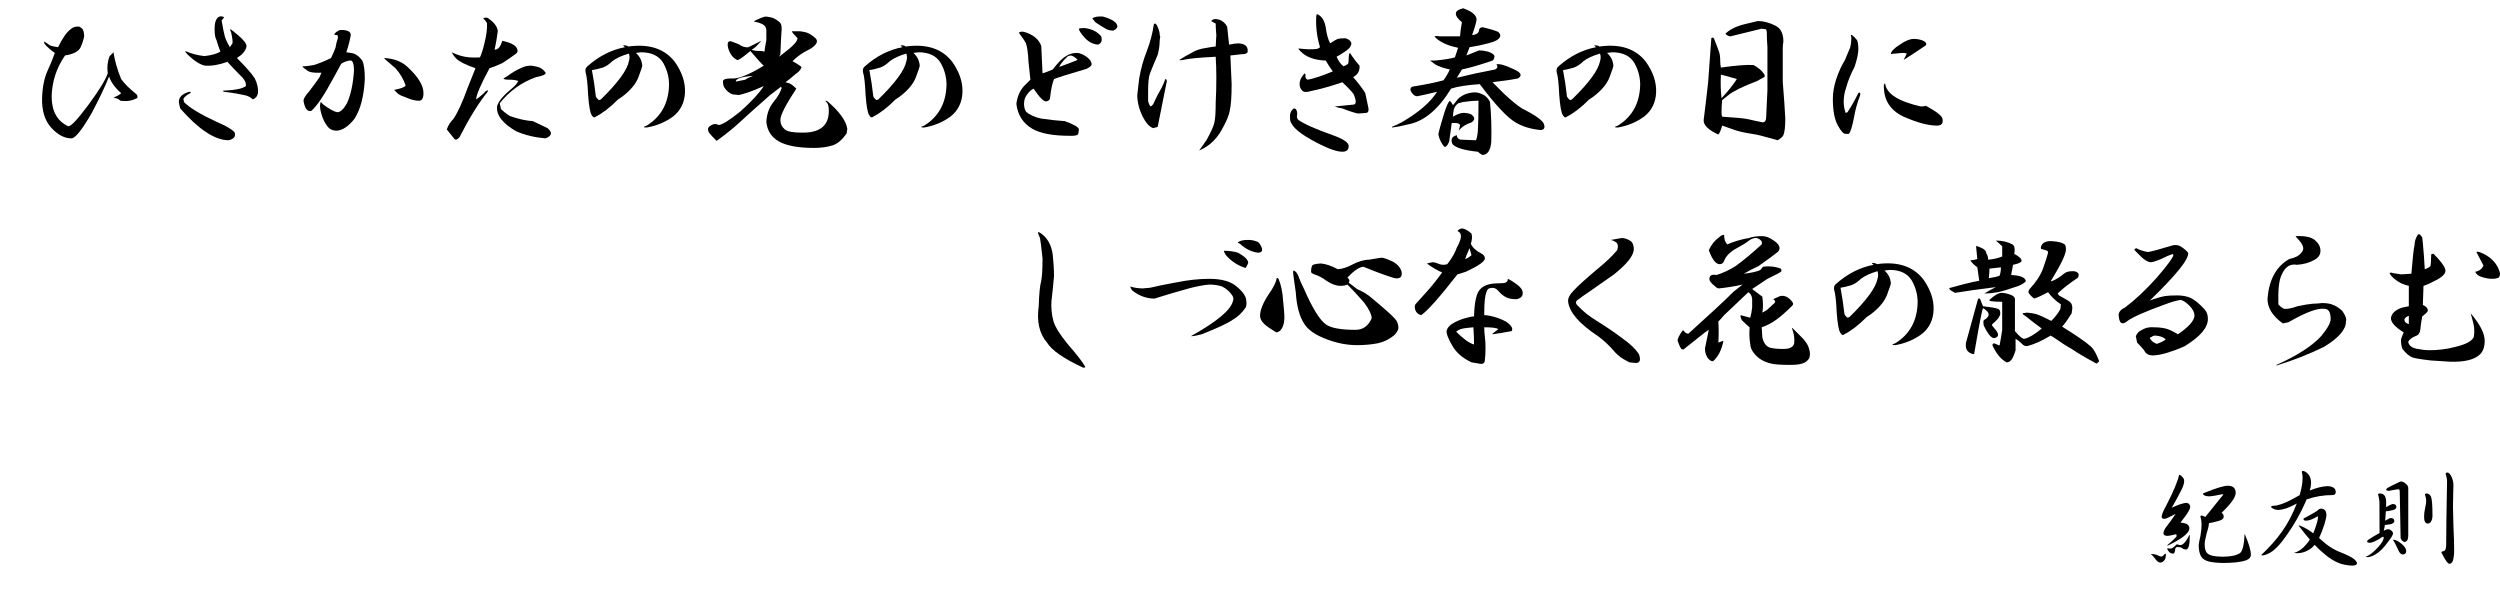 <?xml version="1.0" encoding="utf-8"?>
<!-- Generator: Adobe Illustrator 15.1.0, SVG Export Plug-In . SVG Version: 6.00 Build 0)  -->
<!DOCTYPE svg PUBLIC "-//W3C//DTD SVG 1.1//EN" "http://www.w3.org/Graphics/SVG/1.1/DTD/svg11.dtd">
<svg version="1.1" id="レイヤー_1" xmlns="http://www.w3.org/2000/svg" xmlns:xlink="http://www.w3.org/1999/xlink" x="0px"
	 y="0px" width="551.419px" height="135.516px" viewBox="0 0 551.419 135.516" enable-background="new 0 0 551.419 135.516"
	 xml:space="preserve">
<g>
	<path d="M18.563,8.016c-0.189,0.938-0.47,1.782-0.844,2.531c-0.47,0.844-1.595,1.406-3.375,1.688c-1.876,2.72-2.861,5.72-2.953,9
		c0,3.283,1.217,5.484,3.656,6.609c0.563,0.095,2.061-1.499,4.5-4.781c2.342-3.186,3.749-5.484,4.219-6.891
		c-0.189-1.406-0.048-2.672,0.422-3.797c0.281-0.281,0.563-0.563,0.844-0.844c0.281,1.876,0.844,3.845,1.688,5.906
		c0.749,1.033,1.828,2.109,3.234,3.234c0.374,0.281,0.468,0.611,0.281,0.984c-0.563,0.281-1.125,0.47-1.688,0.563
		c-0.657,0.095-1.314,0.095-1.969,0l-0.563-0.422c-0.376-0.092-0.703-0.187-0.984-0.281c0.936-0.374,1.499-0.703,1.688-0.984
		c-1.314-1.125-2.204-2.342-2.672-3.656c-0.751,1.969-2.017,4.641-3.797,8.016c-2.158,3.751-3.656,5.625-4.5,5.625
		c-1.501,0-2.953-0.749-4.359-2.25c-1.501-1.593-2.204-3.843-2.109-6.75c0.092-2.437,0.514-4.452,1.266-6.047
		c0.563-1.217,1.077-2.483,1.547-3.797c-0.844-0.563-1.595-1.217-2.25-1.969C9.749,9.517,9.703,9.33,9.703,9.141
		c0.374,0.189,0.795,0.47,1.266,0.844c0.468,0.189,1.077,0.33,1.828,0.422c0.468-0.936,0.984-1.828,1.547-2.672
		c0.655-0.844,1.266-1.406,1.828-1.688c0.468-0.187,0.936-0.233,1.406-0.141l0.563,0.422C18.422,6.704,18.563,7.267,18.563,8.016z"
		/>
	<path d="M40.444,21.797l0.141,0.703c1.125,1.22,3.608,2.72,7.453,4.5c1.78,0.751,3,1.455,3.656,2.109
		c0.187,0.376,0.187,0.751,0,1.125c-0.281,0.376-0.751,0.611-1.406,0.703c-3.001-0.092-6.517-2.437-10.547-7.031l-0.281-1.266
		c-0.094-1.125,0.655-1.92,2.25-2.391c0.374,0,0.468,0.095,0.281,0.281C41.239,20.907,40.725,21.329,40.444,21.797z M49.584,8.016
		c0.187,0.657,0.563,1.455,1.125,2.391l0.563-0.844c0.092-0.281,0-1.077-0.281-2.391l-0.281-0.703c0.187,0,0.374,0.095,0.563,0.281
		c2.061,1.595,3.094,2.72,3.094,3.375c0,0.563-0.375,1.22-1.125,1.969c-0.375,0.281-0.703,0.517-0.984,0.703
		c1.969,1.969,3.281,3.47,3.938,4.5c0.563,1.125,0.795,2.204,0.703,3.234c-0.094,0.657-0.47,1.125-1.125,1.406
		c-0.375-0.374-0.844-0.655-1.406-0.844c-1.595-0.374-3.234-0.655-4.922-0.844c-0.47-0.187-0.375-0.281,0.281-0.281
		c2.25-0.092,3.749-0.422,4.5-0.984c0.092-0.563-0.141-1.171-0.703-1.828c-1.219-1.217-2.344-2.391-3.375-3.516
		c-1.782,0.657-3.423,0.938-4.922,0.844c-1.033-0.187-2.298-0.984-3.797-2.391c-0.375-0.374-0.563-0.655-0.563-0.844
		c1.217,0.563,2.624,0.938,4.219,1.125c1.593-0.187,2.764-0.514,3.516-0.984c-0.47-1.312-0.751-2.155-0.844-2.531
		c-0.281-0.468-0.422-1.266-0.422-2.391c0-0.655,0.046-1.171,0.141-1.547c0.374-1.217,1.031-1.593,1.969-1.125
		c-0.189,0.281-0.375,0.517-0.563,0.703C49.163,6.188,49.396,7.361,49.584,8.016z"/>
	<path d="M77.372,7.734c-0.189,1.125-0.517,2.391-0.984,3.797l0.984,0.141c0.936,0.095,1.78,0.657,2.531,1.688
		c0.374,0.751,0.563,2.109,0.563,4.078c-0.189,3.751-0.938,6.658-2.25,8.719c-1.314,1.688-2.626,2.58-3.938,2.672
		c-0.844,0-1.501-0.281-1.969-0.844c-0.657-0.844-1.125-1.78-1.406-2.813c-0.376-1.217-0.422-2.109-0.141-2.672l0.563,0.563
		c0.468,0.376,1.03,0.751,1.688,1.125c0.468,0.281,0.936,0.47,1.406,0.563c0.655,0,1.358-0.655,2.109-1.969
		c0.844-1.874,1.358-4.265,1.547-7.172c0-1.688-0.33-2.437-0.984-2.25c-0.657,0.095-1.266,0.33-1.828,0.703
		c-0.563,1.033-1.125,2.063-1.688,3.094c-2.063,3.845-3.705,6.282-4.922,7.313c-0.844,0.189-1.406-0.514-1.688-2.109
		c-0.095-0.468,0.327-1.217,1.266-2.25c0.936-1.217,1.688-2.25,2.25-3.094l0.422-0.984c-1.688,0.095-2.767-0.092-3.234-0.563
		c-0.47-0.281-0.798-0.563-0.984-0.844c0.749,0,1.593-0.092,2.531-0.281c1.217-0.374,2.483-0.89,3.797-1.547
		c0.374-0.749,0.703-1.499,0.984-2.25c0.092-0.655,0.281-1.406,0.563-2.25l-0.141-0.563c-0.376,0-0.611-0.046-0.703-0.141
		c0.187-0.374,0.608-0.703,1.266-0.984h0.281C76.669,6.609,77.372,6.985,77.372,7.734z M89.888,14.766
		c2.342,2.158,3.516,4.078,3.516,5.766c0,1.125-0.33,1.688-0.984,1.688c-0.844,0-1.782-0.233-2.813-0.703
		c-0.844-0.281-1.455-0.563-1.828-0.844c-0.281-0.281-0.563-0.563-0.844-0.844c1.499-0.281,2.342-0.608,2.531-0.984
		c-0.47-1.406-1.22-2.672-2.25-3.797c-1.22-1.03-1.923-1.639-2.109-1.828c-0.189-0.187-0.33-0.327-0.422-0.422
		C86.84,12.892,88.574,13.548,89.888,14.766z"/>
	<path d="M109.8,6.891c-0.189,1.406-0.422,2.767-0.703,4.078c0.749,0,1.312-0.655,1.688-1.969c2.25,0.47,3.375,1.22,3.375,2.25
		c0,0.281-0.235,0.563-0.703,0.844c-0.47,0.376-1.36,0.984-2.672,1.828c-1.22,0.563-2.158,0.938-2.813,1.125
		c-1.969,3.656-2.953,5.955-2.953,6.891c1.03-0.749,1.733-1.358,2.109-1.828c0.468-0.281,0.608-0.233,0.422,0.141
		c-1.969,2.439-4.032,5.766-6.188,9.984c-0.47,0.563-0.844,0.703-1.125,0.422c-0.657-0.844-1.22-1.547-1.688-2.109
		c0.281-0.844,0.749-1.593,1.406-2.25c0.936-1.312,2.015-3.656,3.234-7.031c0.563-1.406,1.125-2.813,1.688-4.219
		c-2.158-0.749-3.564-1.452-4.219-2.109c-0.47-0.468-0.798-0.936-0.984-1.406c0.749,0.376,1.499,0.657,2.25,0.844
		c1.03,0.281,2.342,0.376,3.938,0.281c0.374-0.844,0.703-1.874,0.984-3.094c0.468-1.874,0.655-3.375,0.563-4.5
		c-0.281-0.468-0.563-0.795-0.844-0.984c0.187-0.187,0.514-0.233,0.984-0.141C108.956,4.876,109.705,5.86,109.8,6.891z
		 M118.659,14.766c0.655,0.189,1.217,0.611,1.688,1.266c0.092,0.376-0.611,0.703-2.109,0.984c-3.188,1.125-5.86,3.048-8.016,5.766
		c0.092,0.376,0.187,0.798,0.281,1.266c0.563,0.563,1.217,1.079,1.969,1.547c1.874,0.657,3.562,1.033,5.063,1.125
		c0.936,0.47,2.015,0.984,3.234,1.547c1.125,0.938,0.984,1.688-0.422,2.25c-2.345-0.187-4.5-0.703-6.469-1.547
		c-3.094-1.78-4.5-3.656-4.219-5.625c0.374-1.125,1.499-2.437,3.375-3.938c0.655-0.563,1.077-1.077,1.266-1.547
		c-0.47-0.187-1.125-0.281-1.969-0.281s-1.266-0.092-1.266-0.281l0.703-0.422c1.312-0.936,2.342-1.547,3.094-1.828
		c0.655-0.374,1.406-0.563,2.25-0.563C117.394,14.484,117.908,14.579,118.659,14.766z"/>
	<path d="M148.837,13.641c1.593,2.25,2.342,4.5,2.25,6.75c-0.094,2.25-0.984,4.032-2.672,5.344c-1.688,1.22-3.61,2.017-5.766,2.391
		c-0.844,0-0.844-0.141,0-0.422c3.186-1.969,4.828-4.968,4.922-9c0-1.688-0.422-3.28-1.266-4.781
		c-0.938-1.593-2.58-2.391-4.922-2.391l-1.125,0.141c0.844,0.751,1.312,1.688,1.406,2.813c0,0.189-0.281,1.033-0.844,2.531
		c-0.563,1.501-1.782,2.953-3.656,4.359l-0.844,0.563c-1.782,1.782-3.423,3.048-4.922,3.797c-0.281,0.281-0.563,0.189-0.844-0.281
		c-0.375-0.468-0.657-2.015-0.844-4.641c-0.094-2.342-0.281-3.983-0.563-4.922c-0.094-0.563,0.046-0.984,0.422-1.266
		c2.531-2.25,5.295-3.656,8.297-4.219c-0.189-0.092-0.33-0.233-0.422-0.422c0.563,0,0.936,0.095,1.125,0.281
		C143.164,9.611,146.587,10.736,148.837,13.641z M135.056,13.5c-0.657,0.657-1.36,1.125-2.109,1.406
		c-0.938,0.281-1.736,0.47-2.391,0.563c0.374,1.969,0.655,3.845,0.844,5.625c0,0.281,0.233,0.611,0.703,0.984l0.422-0.141
		c3.749-3.656,5.812-6.469,6.188-8.438c0.187-0.563,0.187-1.125,0-1.688C137.117,12.283,135.9,12.845,135.056,13.5z"/>
	<path d="M169.875,3.797c0.655,0.095,1.358,0.47,2.109,1.125c0.281,0.281,0.422,0.703,0.422,1.266v0.281
		c-0.095,1.125-0.188,2.953-0.281,5.484l-0.281,0.563l1.266-0.984c1.593-1.217,2.483-2.109,2.672-2.672l0.141-0.422
		c-0.844-0.844-1.266-1.358-1.266-1.547h1.406c0.563,0,1.171,0.095,1.828,0.281c0.563,0.189,1.171,0.563,1.828,1.125
		c0.844,0.657,0.563,1.455-0.844,2.391l-1.547,0.844c-0.938,0.563-1.782,1.22-2.531,1.969c0.563,0.281,1.171,0.657,1.828,1.125
		c0.187,0.189,0.187,0.376,0,0.563c-0.281,0.47-0.657,0.844-1.125,1.125c-0.751,0.657-1.501,1.266-2.25,1.828l0.563,0.141
		c0.468,0.095,1.077,0.517,1.828,1.266c-2.345,3.564-3.516,5.86-3.516,6.891c0,0.844,0.327,1.547,0.984,2.109
		c0.563,0.47,1.78,0.703,3.656,0.703c4.03,0.095,6.047-1.499,6.047-4.781c0-0.936-0.141-1.547-0.422-1.828
		c-0.47-0.468-0.422-0.563,0.141-0.281c2.624,2.25,4.078,4.267,4.359,6.047l-0.141,0.984c-0.938,1.406-1.969,2.296-3.094,2.672
		c-1.22,0.374-2.579,0.563-4.078,0.563c-3.47,0-6.047-0.47-7.734-1.406s-2.626-2.391-2.813-4.359c0.093-1.78,0.655-3.28,1.688-4.5
		c0.844-1.03,1.406-2.015,1.688-2.953l-0.141-0.281l-2.391,1.828c-3.094,2.72-5.344,4.735-6.75,6.047
		c-1.314,1.22-3.001,2.58-5.063,4.078c-0.751-0.749-1.314-1.358-1.688-1.828c-0.281-0.563-0.281-0.984,0-1.266
		c0.749-0.655,1.452-0.795,2.109-0.422c0.749,0,2.342-0.984,4.781-2.953c2.437-2.155,4.171-4.03,5.203-5.625
		c-1.501,0.657-2.531,1.079-3.094,1.266c-1.406,0.47-2.204,0.703-2.391,0.703l-1.406-0.141c-0.751-0.281-1.36-0.795-1.828-1.547
		c-0.189-0.281-0.281-0.749-0.281-1.406c0.092-0.374,0.703-0.563,1.828-0.563c1.406,0.189,3.797-0.749,7.172-2.813
		c-0.376-0.281-1.36-1.358-2.953-3.234l-1.406,1.125c-0.844,0.657-1.36,0.938-1.547,0.844c-0.938-0.468-1.595-1.358-1.969-2.672
		c-0.281-1.312,0.092-1.733,1.125-1.266c0.844,0.281,1.452,0.563,1.828,0.844c0.655,0.281,1.171,0.376,1.547,0.281L167.906,9
		c-0.844,1.033-1.547,1.688-2.109,1.969c0.374,0.189,1.03,0.281,1.969,0.281c0.281,0,0.563,0.048,0.844,0.141
		c0.093-0.749,0.233-1.593,0.422-2.531V6.75c0-0.655-0.281-1.125-0.844-1.406s-1.173-0.468-1.828-0.563V4.641
		c1.312-0.655,2.155-0.984,2.531-0.984C169.077,3.656,169.405,3.705,169.875,3.797z M162.281,18
		c0.936-0.187,1.639-0.327,2.109-0.422c0.374-0.281,0.936-0.563,1.688-0.844C163.547,16.923,162.281,17.345,162.281,18z"/>
	<path d="M210.037,13.641c1.593,2.25,2.343,4.5,2.25,6.75c-0.095,2.25-0.984,4.032-2.672,5.344c-1.688,1.22-3.61,2.017-5.766,2.391
		c-0.844,0-0.844-0.141,0-0.422c3.187-1.969,4.827-4.968,4.922-9c0-1.688-0.422-3.28-1.266-4.781
		c-0.938-1.593-2.579-2.391-4.922-2.391l-1.125,0.141c0.844,0.751,1.312,1.688,1.406,2.813c0,0.189-0.281,1.033-0.844,2.531
		c-0.563,1.501-1.782,2.953-3.656,4.359l-0.844,0.563c-1.782,1.782-3.423,3.048-4.922,3.797c-0.281,0.281-0.563,0.189-0.844-0.281
		c-0.376-0.468-0.657-2.015-0.844-4.641c-0.095-2.342-0.281-3.983-0.563-4.922c-0.095-0.563,0.046-0.984,0.422-1.266
		c2.531-2.25,5.296-3.656,8.297-4.219c-0.188-0.092-0.329-0.233-0.422-0.422c0.563,0,0.937,0.095,1.125,0.281
		C204.364,9.611,207.787,10.736,210.037,13.641z M196.256,13.5c-0.657,0.657-1.36,1.125-2.109,1.406
		c-0.938,0.281-1.735,0.47-2.391,0.563c0.374,1.969,0.655,3.845,0.844,5.625c0,0.281,0.233,0.611,0.703,0.984l0.422-0.141
		c3.749-3.656,5.812-6.469,6.188-8.438c0.187-0.563,0.187-1.125,0-1.688C198.317,12.283,197.1,12.845,196.256,13.5z"/>
	<path d="M229.669,10.125c0.092,2.063,0.187,4.078,0.281,6.047c0.654-0.187,1.406-0.468,2.25-0.844
		c1.217-1.593,2.201-2.577,2.953-2.953c0.654-0.468,1.452-0.703,2.391-0.703c0.563,0,1.266,0.281,2.109,0.844
		c0.749,0.563,1.125,1.125,1.125,1.688c0,0.281-0.376,0.611-1.125,0.984c-3.846,1.125-6.236,1.876-7.172,2.25
		c-0.376,0.938-0.657,2.25-0.844,3.938c0,0.563-0.281,0.892-0.844,0.984c-0.563,0.095-1.501-0.844-2.813-2.813
		c-0.563,0.281-1.033,0.703-1.406,1.266c-0.471,0.563-0.703,1.266-0.703,2.109c0,0.657,0.141,1.22,0.422,1.688
		c0.844,0.751,1.969,1.266,3.375,1.547c1.969,0.281,3.702,0.47,5.203,0.563c2.061,0.751,3.094,1.36,3.094,1.828
		c0,0.189-0.049,0.517-0.141,0.984c-0.095,0.281-0.563,0.422-1.406,0.422h-0.422c-3.751,0-6.518-0.514-8.297-1.547
		c-2.063-1.217-3.234-3.045-3.516-5.484c0.187-1.593,0.749-2.905,1.688-3.938c0.563-0.563,1.03-1.03,1.406-1.406l-0.422-3.938
		c-0.095-1.969-0.281-3.327-0.563-4.078c-0.281-0.563-0.752-1.266-1.406-2.109l-0.141-0.281c0.281-0.187,0.654-0.233,1.125-0.141
		C227.841,7.594,229.106,8.626,229.669,10.125z M235.575,12.375c-0.938,0.844-1.596,1.642-1.969,2.391
		c1.593-0.563,2.953-1.077,4.078-1.547c-0.471-0.563-0.984-0.89-1.547-0.984L235.575,12.375z M242.888,8.016
		c0.281,0.938,0.046,1.547-0.703,1.828c-1.125-0.092-2.109-0.608-2.953-1.547c-0.844-0.936-1.266-1.593-1.266-1.969
		c0.187-0.092,0.608-0.141,1.266-0.141C240.824,6.376,242.044,6.985,242.888,8.016z M245.981,4.922
		c0.749,0.751,0.608,1.36-0.422,1.828c-0.657,0-1.22-0.141-1.688-0.422c-0.657-0.374-1.406-0.844-2.25-1.406
		c-0.281-0.374-0.517-0.655-0.703-0.844c0.468-0.374,1.266-0.514,2.391-0.422C244.621,4.032,245.511,4.454,245.981,4.922z"/>
	<path d="M255.769,7.313c0,0.281,0.046,0.563,0.141,0.844c-0.095,0.376-0.141,0.798-0.141,1.266c0,0.657-0.141,1.547-0.422,2.672
		c-0.844,1.969-1.406,3.329-1.688,4.078c-0.281,0.751-0.422,2.017-0.422,3.797v2.25c0.092,0.563,0.281,0.984,0.563,1.266
		c0.373-0.187,0.654-0.563,0.844-1.125c0.373-0.844,0.89-1.828,1.547-2.953c0.373-0.749,0.654-1.406,0.844-1.969
		c0.281,0,0.373,0.235,0.281,0.703l-0.281,1.406c-0.563,2.813-1.125,5.625-1.688,8.438l-0.984,0.281
		c-0.844-0.281-1.642-1.171-2.391-2.672c-0.752-1.593-1.125-3.14-1.125-4.641l0.422-3.656c0.373-2.155,0.936-4.17,1.688-6.047
		c0.749-1.969,1.266-3.938,1.547-5.906c0.187-0.281,0.422-0.187,0.703,0.281C255.487,6.188,255.674,6.75,255.769,7.313z
		 M270.675,5.906c0.187,1.782,0.327,3.094,0.422,3.938c0.844-0.187,1.547-0.281,2.109-0.281c1.498,0.095,2.155,0.751,1.969,1.969
		c-0.189,0.281-0.611,0.422-1.266,0.422c-0.938,0.095-1.782,0.189-2.531,0.281c0.092,1.969,0.187,4.078,0.281,6.328
		c0,2.72-0.141,4.689-0.422,5.906c-0.189,0.938-0.611,2.017-1.266,3.234c-1.314,2.72-3.143,4.546-5.484,5.484
		c0.563-0.751,1.125-1.547,1.688-2.391c0.936-1.688,1.498-2.953,1.688-3.797c0.187-0.844,0.281-2.296,0.281-4.359
		c0.092-1.593,0.141-3.467,0.141-5.625c0-1.499-0.049-2.999-0.141-4.5c-3.751,0.189-6.142,0.422-7.172,0.703
		c-0.563,0.095-0.844,0.095-0.844,0c0.844-0.563,1.733-1.077,2.672-1.547c0.844-0.563,1.969-0.936,3.375-1.125
		c0.936-0.187,1.593-0.281,1.969-0.281l0.141-2.531c-0.095-1.03-0.141-1.874-0.141-2.531c-0.376-0.187-0.703-0.374-0.984-0.563
		c0.373-0.468,0.984-0.563,1.828-0.281C269.736,4.641,270.299,5.157,270.675,5.906z"/>
	<path d="M286.088,25.453c-0.095,0.376,0,0.703,0.281,0.984c1.312,0.938,3.843,2.063,7.594,3.375
		c2.343,0.844,3.516,1.639,3.516,2.391c0,0.844-0.47,1.266-1.406,1.266c-1.406,0-3.704-0.892-6.891-2.672
		c-3.188-1.78-4.735-3.375-4.641-4.781c-0.095-0.936,0.187-1.639,0.844-2.109c0.093,0,0.233,0.048,0.422,0.141
		C286.088,24.423,286.181,24.891,286.088,25.453z M292.416,6.047c0.187,1.501,0.515,2.672,0.984,3.516
		c0.655-0.468,1.218-0.795,1.688-0.984c0.374-0.092,0.937-0.141,1.688-0.141c0.655,0.189,1.077,0.517,1.266,0.984
		c0.093,0.189,0,0.517-0.281,0.984c-0.281,0.376-0.798,0.798-1.547,1.266c-0.563,0.376-1.032,0.657-1.406,0.844
		c0.468,1.033,0.984,1.736,1.547,2.109c0.468-0.187,0.796-0.374,0.984-0.563c0.093-0.187,0.141-0.563,0.141-1.125
		c0-0.749,0.093-1.171,0.281-1.266c0.655,1.033,1.358,1.969,2.109,2.813c0.093,1.125-0.376,1.969-1.406,2.531
		c1.218,1.406,2.109,2.58,2.672,3.516c0.281,1.314,0.468,2.204,0.563,2.672c0.281,1.033,0.187,1.595-0.281,1.688
		c-0.938,0.095-1.595,0.141-1.969,0.141c-1.125-0.281-2.25-0.655-3.375-1.125c-0.657-0.092-1.22-0.233-1.688-0.422
		c1.688-0.187,3.094-0.327,4.219-0.422c0.563-0.092,0.563-0.844,0-2.25c-0.47-0.655-1.313-1.547-2.531-2.672
		c-2.438,0.844-4.781,1.501-7.031,1.969c-0.844,0.281-1.454,0.235-1.828-0.141c-0.376-0.374-0.563-0.844-0.563-1.406
		c0-0.844,0.374-1.639,1.125-2.391c0.187,0.189,0.233,0.376,0.141,0.563c0,0.47,0.187,0.751,0.563,0.844
		c1.406-0.281,3.234-0.89,5.484-1.828c-0.657-0.936-1.173-1.733-1.547-2.391c-2.531-0.092-4.407-0.795-5.625-2.109
		c-0.188-0.187-0.329-0.374-0.422-0.563c1.688,0.189,2.905,0.235,3.656,0.141c0.468,0,0.844-0.141,1.125-0.422
		c-0.657-2.155-0.938-4.359-0.844-6.609c0-0.187,0.046-0.422,0.141-0.703C291.478,3.47,292.135,4.454,292.416,6.047z"/>
	<path d="M322.734,1.828c1.874,0.657,2.858,1.455,2.953,2.391c0,0.47-0.329,1.642-0.984,3.516c1.03-0.092,1.547-0.514,1.547-1.266
		c0.187-0.374,0.515-0.514,0.984-0.422c1.218,0.281,2.296,0.611,3.234,0.984c0.374,0.376,0.515,0.703,0.422,0.984
		c-0.188,0.657-1.079,1.173-2.672,1.547c-1.406,0.376-2.767,0.657-4.078,0.844l-0.703,1.828c0.937-0.374,1.874-0.749,2.813-1.125
		c0.563,0,1.218,0.095,1.969,0.281c0.844,0.281,1.312,0.611,1.406,0.984c0,0.47-0.141,0.798-0.422,0.984
		c-2.72,0.938-4.97,1.595-6.75,1.969l-1.125,1.828c2.624-0.655,5.437-1.266,8.438-1.828c0.563-0.281,0.655-0.655,0.281-1.125
		c0.655-0.187,1.874,0.141,3.656,0.984c0.844,0.376,1.358,0.703,1.547,0.984c0.281,0.376,0.141,0.751-0.422,1.125
		c-1.406,0.281-2.953,0.517-4.641,0.703l-0.984,0.141l2.531,2.531c1.499,1.406,2.813,2.485,3.938,3.234
		c3.187,1.595,4.827,2.813,4.922,3.656c0.187,0.657-0.048,1.033-0.703,1.125c-2.157-0.187-4.032-0.749-5.625-1.688
		c-1.876-1.125-4.5-3.938-7.875-8.438c-2.813,0.189-4.922,0.517-6.328,0.984c-2.813,4.595-5.954,7.22-9.422,7.875
		c-1.501,0.376-2.672,0.611-3.516,0.703l-0.141-0.141c0.749-0.281,1.547-0.655,2.391-1.125c3.656-2.155,6.188-4.359,7.594-6.609
		c-1.969,0.47-3.423,0.798-4.359,0.984c-0.47,0-0.892-0.281-1.266-0.844c-0.376-0.563-0.329-0.984,0.141-1.266
		c2.905-0.468,5.203-0.936,6.891-1.406c0.563-0.749,1.03-1.547,1.406-2.391c-1.313-0.281-2.391-0.655-3.234-1.125l-1.125-0.844
		c0.281,0,0.655,0,1.125,0c1.969-0.187,3.421-0.422,4.359-0.703c0.281-0.844,0.515-1.547,0.703-2.109
		c-1.876-0.374-3.375-0.984-4.5-1.828c-0.281-0.187-0.517-0.422-0.703-0.703c0.281-0.092,0.655-0.092,1.125,0h4.5
		c0.093-1.125,0.233-2.155,0.422-3.094C320.577,3.329,320.671,2.298,322.734,1.828z M327.516,21.094
		c0.563,0.47,0.937,0.938,1.125,1.406c0.281,2.72,0.374,5.673,0.281,8.859c-0.188,1.874-0.844,2.813-1.969,2.813
		c-0.376-0.189-0.703-0.422-0.984-0.703c-2.813-0.281-4.641-0.798-5.484-1.547c-0.281-0.376-0.376-0.798-0.281-1.266
		c0.093-0.374,0.468-0.655,1.125-0.844c0,0.47,0.233,0.798,0.703,0.984l3.516,0.141c0.187-0.374,0.327-1.077,0.422-2.109
		c0.093-1.499,0.141-3.702,0.141-6.609c-1.032,0-2.157,0.095-3.375,0.281l-1.125,0.281c-0.563,0.47-0.892,0.984-0.984,1.547
		c-0.095,0.47-0.141,0.938-0.141,1.406c0.937-0.563,1.733-0.844,2.391-0.844c0.468,0,0.984,0.095,1.547,0.281
		c0.937,0.657,0.984,1.266,0.141,1.828c-1.22,0.376-2.157,0.984-2.813,1.828l0.281-1.125c0-0.468-0.61-0.655-1.828-0.563
		c-0.188,1.22-0.376,2.58-0.563,4.078c-0.376,0.936-0.751,1.312-1.125,1.125c-0.657-0.844-1.079-1.733-1.266-2.672
		c0.093-0.655,0.515-2.202,1.266-4.641c0.468-1.499,0.89-2.437,1.266-2.813c0.281,0.281,0.515,0.611,0.703,0.984
		c0.281-0.374,0.655-0.844,1.125-1.406c0.937-0.844,2.062-1.312,3.375-1.406C325.733,20.298,326.577,20.531,327.516,21.094z"/>
	<path d="M363.037,13.641c1.593,2.25,2.343,4.5,2.25,6.75c-0.095,2.25-0.984,4.032-2.672,5.344c-1.688,1.22-3.61,2.017-5.766,2.391
		c-0.844,0-0.844-0.141,0-0.422c3.187-1.969,4.827-4.968,4.922-9c0-1.688-0.422-3.28-1.266-4.781
		c-0.938-1.593-2.579-2.391-4.922-2.391l-1.125,0.141c0.844,0.751,1.312,1.688,1.406,2.813c0,0.189-0.281,1.033-0.844,2.531
		c-0.563,1.501-1.782,2.953-3.656,4.359l-0.844,0.563c-1.782,1.782-3.423,3.048-4.922,3.797c-0.281,0.281-0.563,0.189-0.844-0.281
		c-0.376-0.468-0.657-2.015-0.844-4.641c-0.095-2.342-0.281-3.983-0.563-4.922c-0.095-0.563,0.046-0.984,0.422-1.266
		c2.531-2.25,5.296-3.656,8.297-4.219c-0.188-0.092-0.329-0.233-0.422-0.422c0.563,0,0.937,0.095,1.125,0.281
		C357.364,9.611,360.787,10.736,363.037,13.641z M349.256,13.5c-0.657,0.657-1.36,1.125-2.109,1.406
		c-0.938,0.281-1.735,0.47-2.391,0.563c0.374,1.969,0.655,3.845,0.844,5.625c0,0.281,0.233,0.611,0.703,0.984l0.422-0.141
		c3.749-3.656,5.812-6.469,6.188-8.438c0.187-0.563,0.187-1.125,0-1.688C351.317,12.283,350.1,12.845,349.256,13.5z"/>
	<path d="M391.528,5.625c1.217,0.563,1.828,1.736,1.828,3.516c-0.095,0.563-0.141,1.079-0.141,1.547V18
		c0.281,3.47,0.468,6.188,0.563,8.156c0,1.782-0.141,3.001-0.422,3.656c-0.189,0.376-0.611,0.751-1.266,1.125l-0.984-0.281
		c-2.25-0.655-3.797-1.03-4.641-1.125c-1.782-0.281-3.048-0.563-3.797-0.844c-0.563-0.187-1.501-0.514-2.813-0.984
		c-0.281,1.033-0.563,1.688-0.844,1.969c-2.25-1.03-3.329-2.109-3.234-3.234c0.373-2.905,0.703-5.671,0.984-8.297
		c0.281-3.938,0.514-7.172,0.703-9.703c0.187-0.187,0.373-0.187,0.563,0c0.563,1.406,0.936,2.391,1.125,2.953
		c0.187,0.47,0.281,1.22,0.281,2.25c0,0.376,0.046,0.798,0.141,1.266c3.28-0.468,5.671-0.655,7.172-0.563
		c0.936,0.47,1.688,1.079,2.25,1.828c0.281,0.376,0.327,0.657,0.141,0.844c-0.563,0.281-1.079,0.563-1.547,0.844
		c-3.188,1.22-5.298,2.25-6.328,3.094c-0.471,0.376-0.938,0.751-1.406,1.125c-0.095,0.938-0.141,1.828-0.141,2.672
		c0,0.47,0.046,0.798,0.141,0.984c2.999,0.189,4.922,0.376,5.766,0.563c0.749,0.189,1.828,0.422,3.234,0.703
		c0.468-0.092,0.703-0.468,0.703-1.125c0.092-1.969,0.187-3.983,0.281-6.047v-9.422c-0.095-1.125-0.141-2.25-0.141-3.375
		l-0.141-0.563l-0.984-0.141c-2.721,0.657-5.017,1.22-6.891,1.688c-0.376,0-0.752-0.187-1.125-0.563
		c0.936-0.936,2.342-1.639,4.219-2.109c0.844-0.187,1.828-0.422,2.953-0.703C388.948,4.641,390.214,4.97,391.528,5.625z
		 M379.716,21.656c1.406-1.499,2.531-2.905,3.375-4.219c-1.22-0.374-2.391-0.703-3.516-0.984
		C379.48,18.235,379.526,19.969,379.716,21.656z"/>
	<path d="M409.612,8.859c0.187,0.47,0.281,1.125,0.281,1.969c0,0.938-0.281,2.25-0.844,3.938c-0.844,1.595-1.455,3.094-1.828,4.5
		c-0.376,1.033-0.563,2.109-0.563,3.234c0,0.751,0.141,1.547,0.422,2.391c0.092,0,0.232-0.046,0.422-0.141
		c0.749-1.125,1.547-2.531,2.391-4.219c0.281-0.187,0.422-0.141,0.422,0.141v0.281c-0.657,1.688-1.125,3.375-1.406,5.063
		c-0.376,1.969-0.752,3.142-1.125,3.516h-0.703c-0.471,0-1.033-0.608-1.688-1.828c-0.752-1.312-1.125-3.28-1.125-5.906
		c0-1.312,0.232-2.718,0.703-4.219c0.563-1.688,1.217-3.14,1.969-4.359c0.563-1.312,0.936-2.202,1.125-2.672
		c0.187-0.655,0.281-1.452,0.281-2.391c-0.189-0.374-0.141-0.514,0.141-0.422C408.86,8.016,409.236,8.392,409.612,8.859z
		 M423.675,23.484c0.373,0,0.749-0.046,1.125-0.141c2.437,1.314,3.656,2.298,3.656,2.953c0.187,0.938-0.235,1.406-1.266,1.406
		c-1.877,0-4.313-0.655-7.313-1.969c-3.002-1.406-4.454-3.749-4.359-7.031c0.092-0.187,0.187-0.281,0.281-0.281
		C416.081,20.672,418.704,22.359,423.675,23.484z M424.237,9c0.563,0.281,0.749,0.611,0.563,0.984
		c-2.063,1.406-3.705,2.485-4.922,3.234l0.703-1.406l-0.563-0.141c-0.563,0-1.174,0.048-1.828,0.141
		c-0.471,0-0.844,0.048-1.125,0.141c0-0.563,0.654-1.266,1.969-2.109c1.217-0.844,2.25-1.266,3.094-1.266
		C422.877,8.578,423.58,8.719,424.237,9z"/>
	<path d="M232.2,56.156c0.187,1.782,0.281,3.375,0.281,4.781c-0.189,2.063-0.376,3.892-0.563,5.484
		c-0.095,1.501,0.046,2.953,0.422,4.359c0.373,1.314,1.452,3.048,3.234,5.203c1.969,2.25,3.234,3.889,3.797,4.922
		c0,0.187-0.189,0.233-0.563,0.141c-4.219-1.969-6.845-3.797-7.875-5.484c-1.688-1.969-2.299-4.641-1.828-8.016
		c0.092-2.813,0.281-4.687,0.563-5.625c0.187-1.03,0.281-2.672,0.281-4.922c-0.281-2.624-0.471-4.124-0.563-4.5
		c-0.281-0.563-0.422-0.984-0.422-1.266c0.092-0.092,0.327,0,0.703,0.281C231.075,52.548,231.919,54.095,232.2,56.156z"/>
	<path d="M272.925,63.328c1.312,1.125,1.969,2.158,1.969,3.094c0.092,0.47,0.046,0.938-0.141,1.406
		c-0.752,1.125-1.688,2.017-2.813,2.672c-1.033,0.751-3.329,1.828-6.891,3.234c-1.033,0.281-1.828,0.422-2.391,0.422
		c5.717-3.186,8.811-5.766,9.281-7.734c0.187-0.374,0.141-0.795-0.141-1.266c-0.563-0.844-1.314-1.499-2.25-1.969
		c-0.844-0.281-1.782-0.422-2.813-0.422c-1.22,0.095-2.721,0.376-4.5,0.844c-2.721,0.751-5.252,1.501-7.594,2.25
		c-1.688,0-3.283-0.563-4.781-1.688c-0.281-0.281-0.471-0.608-0.563-0.984c0.844,0.281,1.779,0.422,2.813,0.422l1.547-0.141
		c1.593-0.374,3.421-0.749,5.484-1.125c2.718-0.563,5.249-0.844,7.594-0.844C269.55,61.5,271.61,62.111,272.925,63.328z
		 M273.065,55.734c1.498,0.844,2.25,1.595,2.25,2.25c-0.095,0.281-0.281,0.657-0.563,1.125c-1.596-0.468-3.002-1.358-4.219-2.672
		c-0.376-0.468-0.563-0.844-0.563-1.125C271.097,55.313,272.127,55.453,273.065,55.734z M277.003,53.203
		c0.373,0.095,0.654,0.281,0.844,0.563c0.844,1.314,0.703,1.969-0.422,1.969c-1.406-0.187-2.721-0.844-3.938-1.969
		c-0.563-0.187-0.563-0.374,0-0.563c0.373-0.187,0.984-0.281,1.828-0.281C275.97,52.922,276.532,53.017,277.003,53.203z"/>
	<path d="M282.994,66.141c0.187,1.876,0.281,2.953,0.281,3.234c0.093,1.314-0.095,2.345-0.563,3.094
		c-0.281,0.47-0.657,0.751-1.125,0.844c-0.095,0-0.703-0.374-1.828-1.125c-1.22-0.844-1.828-1.688-1.828-2.531
		c0-1.217,0.608-2.764,1.828-4.641c1.125-1.593,1.733-2.813,1.828-3.656c0.093-0.092,0.233-0.046,0.422,0.141
		C282.572,62.906,282.899,64.453,282.994,66.141z M306.9,57.563c1.218,0.563,1.969,1.36,2.25,2.391
		c0.187,1.125-0.329,1.595-1.547,1.406c-1.876-0.563-4.173-1.406-6.891-2.531c-0.938,0.095-2.109,0.892-3.516,2.391
		c0.468,0.376,0.563,0.751,0.281,1.125c0.655,0.47,1.266,0.938,1.828,1.406c1.312,0.563,2.391,1.22,3.234,1.969
		c2.813,2.345,4.5,3.845,5.063,4.5c0.563,0.563,0.844,1.266,0.844,2.109c0,0.376-0.281,0.892-0.844,1.547
		c-1.125,0.938-2.345,1.547-3.656,1.828c-1.406,0.281-2.953,0.422-4.641,0.422c-2.157,0-4.359-0.422-6.609-1.266
		c-2.531-0.936-4.219-2.109-5.063-3.516c-1.032-1.593-1.642-3.889-1.828-6.891c-0.47-3.094-0.657-4.641-0.563-4.641l0.141-0.141
		c0.468,0.189,0.844,0.703,1.125,1.547c0.187,0.563,0.563,1.406,1.125,2.531c1.874,4.313,3.516,6.939,4.922,7.875
		c1.125,0.751,3.28,1.125,6.469,1.125c1.593,0,2.765-0.844,3.516-2.531c0-0.844-0.563-2.015-1.688-3.516
		c-1.313-1.499-2.531-2.813-3.656-3.938c-0.376,0.189-0.892,0.281-1.547,0.281c-0.938,0-1.969-0.374-3.094-1.125
		c-0.844-0.655-1.735-1.125-2.672-1.406c-0.47-0.187-0.703-0.374-0.703-0.563c0-0.844,0.141-1.358,0.422-1.547
		c0.563-0.187,1.171-0.281,1.828-0.281c1.03,0.095,2.25,0.517,3.656,1.266c1.03-0.092,2.062-0.422,3.094-0.984
		c1.406-0.749,2.672-1.125,3.797-1.125c1.03-0.187,1.874-0.327,2.531-0.422C304.884,56.767,305.681,57,306.9,57.563z"/>
	<path d="M324.563,51.516c0.187,0.657,0.141,1.406-0.141,2.25c0.374,0.844,1.125,1.547,2.25,2.109
		c0.563,0.281,0.844,0.657,0.844,1.125c0,0.657-1.406,1.642-4.219,2.953c-0.563,0.189-1.173,0.376-1.828,0.563
		c-4.032,5.157-6.704,8.156-8.016,9c-0.938-0.281-1.406-0.936-1.406-1.969l0.141-0.422c0.937-1.03,1.78-1.969,2.531-2.813
		c1.03-1.125,2.155-2.531,3.375-4.219c-0.938-0.374-2.063-1.03-3.375-1.969c0.281-0.092,0.703-0.187,1.266-0.281
		c0.374,0,0.89,0.141,1.547,0.422c0.563,0.189,1.125,0.189,1.688,0c1.03-1.312,1.733-2.531,2.109-3.656
		c0.749-1.312,1.03-2.296,0.844-2.953c-0.095-0.281-0.329-0.514-0.703-0.703c0.281-0.374,0.655-0.563,1.125-0.563
		C323.156,50.485,323.812,50.861,324.563,51.516z M334.969,63.047c0.749,0.657,1.03,1.314,0.844,1.969
		c-0.095,0.47-0.517,0.798-1.266,0.984c-0.563,0-1.079-0.046-1.547-0.141c-0.844-0.187-1.642-0.703-2.391-1.547
		c-0.563-0.749-1.266-0.984-2.109-0.703c-0.47,0.095-0.798,0.892-0.984,2.391c-0.095,0.657-0.141,1.828-0.141,3.516
		c0.374,0,0.796,0.048,1.266,0.141c1.312,0.281,2.483,0.703,3.516,1.266c1.218,0.844,1.64,1.547,1.266,2.109
		c-1.501,0.281-2.907,0.517-4.219,0.703v-0.141c0.468-0.374,0.89-0.703,1.266-0.984c-0.281-0.281-1.313-0.422-3.094-0.422
		c0,0.657,0.046,1.36,0.141,2.109c0.093,0.751,0.141,1.547,0.141,2.391c0,1.125-0.048,2.017-0.141,2.672
		c0,0.749-0.422,1.03-1.266,0.844l-1.688-0.281c-1.969-0.938-3.375-2.155-4.219-3.656c-0.938-1.593-1.36-2.718-1.266-3.375
		c0.187-0.563,0.563-1.03,1.125-1.406c1.03-0.655,2.155-1.125,3.375-1.406c0.563-0.187,1.077-0.281,1.547-0.281
		c0.093-3.28,0.563-5.295,1.406-6.047c0.749-0.844,2.109-1.266,4.078-1.266c0.749,0,1.218-0.046,1.406-0.141
		c0.374-0.092,0.563-0.374,0.563-0.844C333.233,61.781,334.03,62.298,334.969,63.047z M321.188,73.172
		c1.593,1.595,2.905,2.531,3.938,2.813c0-1.125-0.048-2.391-0.141-3.797l-1.406,0.141C322.453,72.423,321.655,72.704,321.188,73.172
		z M323.156,57.141c0.374-0.092,0.844-0.374,1.406-0.844c-0.095-0.281-0.235-0.795-0.422-1.547
		C323.671,55.783,323.343,56.578,323.156,57.141z"/>
	<path d="M359.521,53.063c0.563,0.376,0.844,0.984,0.844,1.828c0,0.751-0.376,1.595-1.125,2.531
		c-0.657,0.844-1.735,1.876-3.234,3.094c-2.25,1.595-4.126,2.907-5.625,3.938c-0.844,0.563-1.642,1.125-2.391,1.688
		c-0.563,0.376-0.517,0.844,0.141,1.406c1.03,1.125,2.391,2.204,4.078,3.234c2.25,1.406,4.171,2.72,5.766,3.938
		c1.593,1.125,2.765,2.25,3.516,3.375c0.468,1.312,0.233,1.969-0.703,1.969l-1.406-0.141l-1.266-0.703
		c-0.844-0.468-1.688-1.217-2.531-2.25c-0.938-1.03-1.969-1.969-3.094-2.813c-4.126-2.718-6.328-5.249-6.609-7.594
		c-0.095-0.749,0.327-1.593,1.266-2.531c0.844-0.936,2.718-2.624,5.625-5.063c1.499-1.217,2.813-2.483,3.938-3.797
		c0.281-0.936,0.141-1.547-0.422-1.828c-0.281-0.187-0.61-0.327-0.984-0.422l2.391-0.422
		C358.256,52.5,358.864,52.689,359.521,53.063z"/>
	<path d="M380.981,53.906c1.498-0.655,3.094-1.125,4.781-1.406c0.749-0.281,1.733-0.422,2.953-0.422c0.749,0,1.593,0.33,2.531,0.984
		c0.844,0.563,1.266,1.125,1.266,1.688c0,0.281-0.141,0.563-0.422,0.844c-0.563,0.47-1.969,1.501-4.219,3.094
		c-1.22,0.563-2.299,1.125-3.234,1.688c1.688-0.187,2.904-0.468,3.656-0.844c0.187-0.187,0.373-0.422,0.563-0.703
		c1.406-0.187,2.718-0.046,3.938,0.422c0.092,0.095,0.141,0.281,0.141,0.563c-0.095,0.189-1.125,0.751-3.094,1.688
		c-1.125,0.751-2.25,1.501-3.375,2.25l2.25,1.688c0.187,1.314,0.187,2.485,0,3.516l0.984-0.563l1.688-1.547
		c0.281-0.281,0.187-0.563-0.281-0.844c0.563-0.281,1.076-0.514,1.547-0.703c0.936-0.187,1.779,0.189,2.531,1.125
		c0.373,0.376,0.422,0.703,0.141,0.984c-1.314,1.314-2.485,2.345-3.516,3.094c-1.033,0.751-2.109,1.314-3.234,1.688l0.141,2.25
		c0.281,1.22,0.844,1.969,1.688,2.25c0.749,0.189,1.733,0.281,2.953,0.281c1.406,0,2.201-0.422,2.391-1.266
		c0.092-1.03-0.049-2.061-0.422-3.094c-0.095-0.187-0.095-0.281,0-0.281l2.391,2.391c0.563,0.657,0.936,1.22,1.125,1.688
		c0.373,0.938,0.468,1.736,0.281,2.391c-0.095,0.374-0.422,0.749-0.984,1.125c-0.657,0.374-1.688,0.563-3.094,0.563
		c-2.158,0-3.61-0.095-4.359-0.281c-1.596-0.376-2.813-1.079-3.656-2.109c-0.657-0.749-0.984-1.499-0.984-2.25
		c-0.189-0.936-0.235-2.155-0.141-3.656c-0.471-0.374-1.033-0.89-1.688-1.547c-0.281-0.468-0.376-0.844-0.281-1.125l2.109,0.563
		c0.187-0.655,0.327-1.406,0.422-2.25v-1.969c-0.095-0.655-0.376-1.125-0.844-1.406l-5.344,5.063
		c-0.471,0.563-0.893,1.033-1.266,1.406c0.092,1.595,0.092,3.142,0,4.641l1.125-0.422c-0.376,1.969-1.125,3.47-2.25,4.5
		c-0.281,0.092-0.611-0.048-0.984-0.422c-0.563-0.563-0.844-1.358-0.844-2.391l0.844-4.078l-0.844,0.563
		c-1.782,1.406-3.375,2.672-4.781,3.797l-0.422-0.141c-0.281-0.374-0.563-0.984-0.844-1.828c0-0.468,0.373-1.217,1.125-2.25
		c0.092-0.092,0.187-0.046,0.281,0.141c0.281,0.376,0.608,0.563,0.984,0.563c4.687-4.219,8.016-7.313,9.984-9.281l1.969-1.547
		c-1.688,0.376-3.424,0.657-5.203,0.844c-0.281,0-0.611-0.187-0.984-0.563c-0.844-0.655-1.22-1.217-1.125-1.688
		c0.092-0.655,0.608-0.89,1.547-0.703c1.498-0.468,2.904-1.125,4.219-1.969c1.688-1.217,3.607-2.813,5.766-4.781
		c0.092-0.374,0.046-0.655-0.141-0.844c-0.471-0.468-0.938-0.655-1.406-0.563c-0.471,0.095-0.893,0.281-1.266,0.563
		c-0.563,0.47-1.547,1.079-2.953,1.828c-1.314,0.751-2.158,1.642-2.531,2.672c-0.189,0.47-0.517,0.703-0.984,0.703
		c-0.844,0-1.642-1.03-2.391-3.094c0.563-1.217,1.312-2.155,2.25-2.813c0.373-0.374,0.749-0.563,1.125-0.563
		C380.278,52.735,380.511,53.438,380.981,53.906z"/>
	<path d="M424.237,61.641c1.593,2.25,2.342,4.5,2.25,6.75c-0.095,2.25-0.984,4.032-2.672,5.344c-1.688,1.22-3.61,2.017-5.766,2.391
		c-0.844,0-0.844-0.141,0-0.422c3.186-1.969,4.827-4.968,4.922-9c0-1.688-0.422-3.28-1.266-4.781
		c-0.938-1.593-2.58-2.391-4.922-2.391l-1.125,0.141c0.844,0.751,1.312,1.688,1.406,2.813c0,0.189-0.281,1.033-0.844,2.531
		c-0.563,1.501-1.782,2.953-3.656,4.359l-0.844,0.563c-1.782,1.782-3.424,3.048-4.922,3.797c-0.281,0.281-0.563,0.189-0.844-0.281
		c-0.376-0.468-0.657-2.015-0.844-4.641c-0.095-2.342-0.281-3.983-0.563-4.922c-0.095-0.563,0.046-0.984,0.422-1.266
		c2.531-2.25,5.295-3.656,8.297-4.219c-0.189-0.092-0.33-0.233-0.422-0.422c0.563,0,0.936,0.095,1.125,0.281
		C418.563,57.611,421.987,58.736,424.237,61.641z M410.456,61.5c-0.657,0.657-1.36,1.125-2.109,1.406
		c-0.938,0.281-1.736,0.47-2.391,0.563c0.373,1.969,0.654,3.845,0.844,5.625c0,0.281,0.232,0.611,0.703,0.984l0.422-0.141
		c3.748-3.656,5.812-6.469,6.188-8.438c0.187-0.563,0.187-1.125,0-1.688C412.517,60.283,411.3,60.845,410.456,61.5z"/>
	<path d="M443.869,53.906c0.468,0.281,0.608,0.984,0.422,2.109c0.563,0.281,1.03,0.611,1.406,0.984
		c0.187,0.281,0.233,0.517,0.141,0.703c-0.281,0.281-0.892,0.517-1.828,0.703l-0.422,2.25c1.969,0.095,3.046,0.517,3.234,1.266
		c0,0.281-0.517,0.657-1.547,1.125c-2.157,0.751-3.704,1.22-4.641,1.406c-1.032,0.189-2.017,0.281-2.953,0.281
		c0.937-0.563,1.78-1.03,2.531-1.406c-3.751,0.47-6.75,0.892-9,1.266l-0.984-0.563c-0.376-0.374-0.376-0.563,0-0.563
		c2.343-0.655,3.983-1.077,4.922-1.266c0.563-0.092,1.03-0.187,1.406-0.281l-0.422-2.953c-0.751-0.563-1.266-1.077-1.547-1.547
		c0.374,0,0.89-0.092,1.547-0.281l-0.281-2.813c0.093-0.092,0.327-0.046,0.703,0.141c1.03,0.376,1.547,0.844,1.547,1.406
		c0.281,0.376,0.422,0.844,0.422,1.406c1.125-0.092,2.155-0.327,3.094-0.703v-2.25c-0.376-0.374-0.844-0.795-1.406-1.266
		C441.619,53.063,442.837,53.344,443.869,53.906z M437.4,67.547c1.688,0.189,2.765,0.376,3.234,0.563
		c0.374,0.095,0.563,0.422,0.563,0.984s-0.422,1.22-1.266,1.969c-0.47,0.376-0.657,0.611-0.563,0.703l0.563,0.703
		c1.03,1.125,1.03,1.828,0,2.109c-0.657,0.095-1.454-0.844-2.391-2.813c-0.095-0.468-0.095-0.844,0-1.125
		c1.499-0.844,1.452-1.733-0.141-2.672c-0.188,0.189-0.844,3.564-1.969,10.125h-0.281c-1.032-0.281-1.547-0.89-1.547-1.828v-0.563
		c0.937-3.375,1.828-6.609,2.672-9.703c0.187-0.281,0.374-0.233,0.563,0.141C437.024,66.703,437.212,67.173,437.4,67.547z
		 M438.807,59.25c0,0.563-0.048,1.266-0.141,2.109c1.218-0.187,2.015-0.374,2.391-0.563c0.187-0.563,0.281-1.171,0.281-1.828
		L438.807,59.25z M455.4,53.906c0.187,0.189,0.281,0.563,0.281,1.125c0,1.033-1.125,3.375-3.375,7.031
		c0.563-0.092,1.358-0.514,2.391-1.266c0.655-0.563,1.125-0.844,1.406-0.844c0.187-0.092,0.563-0.141,1.125-0.141
		c0.468,0,0.844,0.141,1.125,0.422c0.187,0.189,0.187,0.517,0,0.984c-2.063,1.406-3.563,2.58-4.5,3.516l0.281,0.422
		c1.406,0.751,2.25,1.266,2.531,1.547s0.422,0.703,0.422,1.266l-0.141,1.125c-0.657,1.033-1.125,1.736-1.406,2.109l-0.703,0.844
		c3.187,1.969,5.344,3.47,6.469,4.5c0.563,0.563,1.125,1.595,1.688,3.094c0,0.092-0.188,0.281-0.563,0.563
		c-2.438-1.312-4.267-2.391-5.484-3.234c-1.032-0.563-2.345-1.406-3.938-2.531l-0.703-0.422c-1.876,1.125-3.516,1.876-4.922,2.25
		c-0.563,0.189-1.079,0-1.547-0.563c-0.376-0.374-0.798-0.703-1.266-0.984v2.531c0,0.095-0.188,0.611-0.563,1.547
		c-0.376,0.749-0.844,1.125-1.406,1.125c-1.125-0.563-2.109-1.688-2.953-3.375c-0.281-0.374-0.235-0.655,0.141-0.844l0.703,0.281
		c0.281,0.189,0.468,0.235,0.563,0.141c0.281-1.499,0.468-2.624,0.563-3.375v-6.188c-1.032,0-1.876-0.046-2.531-0.141
		c-0.281-0.092-0.376-0.187-0.281-0.281c1.125-1.03,2.015-1.547,2.672-1.547c0.563,0,1.218,0.141,1.969,0.422
		c0.563,0.189,0.89,0.47,0.984,0.844v7.172c1.03,1.22,1.733,1.782,2.109,1.688c0.937-0.187,2.202-0.936,3.797-2.25
		c-1.501-1.125-2.72-2.061-3.656-2.813c-0.376-0.187-0.563-0.374-0.563-0.563l0.984-0.141c1.125,0.095,2.015,0.281,2.672,0.563
		c0.468,0.189,1.358,0.611,2.672,1.266c0.844-0.844,1.499-1.688,1.969-2.531c0.093-0.374,0.141-0.749,0.141-1.125
		c-1.125-0.749-2.063-1.639-2.813-2.672c-1.406,0.751-2.438,1.22-3.094,1.406c-0.47-0.374-0.844-0.749-1.125-1.125
		c-0.188-0.281-0.141-0.608,0.141-0.984c1.406-1.499,2.391-2.999,2.953-4.5c0.563-1.593,0.937-2.764,1.125-3.516l-0.141-0.422
		l-1.406-0.422c-0.095-0.187-0.048-0.468,0.141-0.844c0.374-0.655,1.171-0.936,2.391-0.844
		C454.04,53.298,454.931,53.533,455.4,53.906z"/>
	<path d="M480.656,54.188c0.749,0.376,1.406,0.892,1.969,1.547c0.281,1.314-2.531,4.83-8.438,10.547
		c1.218-0.468,2.343-0.795,3.375-0.984c0.655-0.092,1.547-0.141,2.672-0.141s2.109,0.189,2.953,0.563
		c0.844,0.376,1.874,1.22,3.094,2.531c0.468,0.563,0.703,1.22,0.703,1.969c0.093,1.969-1.642,4.032-5.203,6.188
		c-2.813,1.22-5.017,1.876-6.609,1.969c-1.125,0.095-1.876-0.281-2.25-1.125c-0.376-0.468-0.892-1.03-1.547-1.688
		c-0.095-0.563-0.188-1.03-0.281-1.406c0.281-0.655,0.655-1.077,1.125-1.266c0.844-0.563,1.78-0.795,2.813-0.703
		c0.749,0,1.406,0.048,1.969,0.141c0.749,0.095,1.547,0.376,2.391,0.844c0.374,0.189,0.703,0.376,0.984,0.563
		c2.343-1.593,3.562-2.953,3.656-4.078c0-0.749-0.376-1.499-1.125-2.25c-0.751-0.749-1.406-1.171-1.969-1.266
		c-1.032,0.189-2.157,0.517-3.375,0.984c-4.407,1.595-7.172,2.813-8.297,3.656c-1.22,1.033-1.876,0.563-1.969-1.406
		c0.093-0.655,0.563-1.171,1.406-1.547c2.25-1.688,4.593-3.889,7.031-6.609c2.25-2.624,3.468-4.265,3.656-4.922l-0.141-0.281
		l-1.125,0.422c-1.688,0.844-2.907,1.314-3.656,1.406c-0.751,0-1.688-0.608-2.813-1.828l-0.703-0.703
		c-0.281-0.281-0.188-0.468,0.281-0.563c0.655,0.376,1.499,0.657,2.531,0.844c1.03-0.187,2.765-0.655,5.203-1.406
		C479.531,54.001,480.094,54.001,480.656,54.188z M474.469,75c0.281,0.376,0.703,0.657,1.266,0.844
		c0.844-0.281,1.499-0.608,1.969-0.984c-0.47-0.468-1.22-0.749-2.25-0.844c-0.376,0-0.657,0.095-0.844,0.281
		C474.14,74.392,474.093,74.626,474.469,75z"/>
	<path d="M510.693,53.063c0.749,0.657,1.125,1.406,1.125,2.25s-0.422,1.501-1.266,1.969c-1.125,0.657-2.438,1.033-3.938,1.125
		c-1.501-0.281-2.626,0.47-3.375,2.25c-0.563,1.125-0.798,3.283-0.703,6.469c0.374,0.47,0.796,0.798,1.266,0.984
		c0.655,0.095,1.64-0.092,2.953-0.563c1.312-0.281,2.437-0.468,3.375-0.563c0.655,0,1.312-0.046,1.969-0.141
		c1.125,0,1.969,0.141,2.531,0.422c0.563,0.189,1.218,0.611,1.969,1.266c0.749,1.033,1.03,1.828,0.844,2.391
		c0,1.782-1.642,3.656-4.922,5.625c-3.282,1.595-6.75,2.953-10.406,4.078v-0.141c4.593-2.061,7.875-4.17,9.844-6.328
		c1.406-1.688,2.109-2.953,2.109-3.797c0-1.499-0.47-2.25-1.406-2.25c-1.501-0.187-4.126,0.798-7.875,2.953l-1.266,0.281
		c-2.345-1.688-3.47-3.562-3.375-5.625c0.374-4.124,1.969-6.983,4.781-8.578c1.312-0.281,2.202-0.749,2.672-1.406
		c0.281-0.281,0.422-0.608,0.422-0.984c0-0.468-0.329-1.077-0.984-1.828c-0.376-0.374-0.61-0.655-0.703-0.844
		C508.489,51.986,509.942,52.313,510.693,53.063z"/>
	<path d="M534.403,53.625c0.187,1.969,0.327,3.892,0.422,5.766c0.563-0.187,0.984-0.422,1.266-0.703
		c0.092-0.563,0.141-1.358,0.141-2.391c0-0.281,0.187-0.374,0.563-0.281c1.498,1.501,2.342,2.626,2.531,3.375
		c0.281,0.751-0.376,1.547-1.969,2.391c-1.22,0.657-2.158,1.079-2.813,1.266l-0.141,4.219c0.281,0.095,0.563,0.281,0.844,0.563
		c0.373,0.47,0.327,0.892-0.141,1.266l-0.844,0.703c-0.189,0.938-0.33,1.923-0.422,2.953c-0.095,0.751-0.471,1.22-1.125,1.406
		c-0.844,0.376-1.36,0.798-1.547,1.266c0.187,0.844,0.89,1.36,2.109,1.547c1.03,0.189,1.828,0.281,2.391,0.281
		c2.061,0,3.983-0.233,5.766-0.703c2.437-0.563,3.843-1.312,4.219-2.25c0.187-1.217,0.092-2.437-0.281-3.656
		c-0.189-0.655-0.33-1.171-0.422-1.547c2.061,2.439,3.094,4.454,3.094,6.047c0,1.406-0.376,2.439-1.125,3.094
		c-1.22,1.125-3.375,1.639-6.469,1.547l-4.359-0.281c-2.345-0.281-3.705-0.517-4.078-0.703c-0.657-0.281-1.36-0.89-2.109-1.828
		c-0.281-0.749-0.376-1.499-0.281-2.25c0.187-0.563,0.373-1.03,0.563-1.406c-1.969-1.217-2.907-2.296-2.813-3.234
		c0.187-1.03,1.03-1.78,2.531-2.25l1.406-0.281c0-1.499,0-2.672,0-3.516v-0.984c-0.471-0.092-1.033-0.281-1.688-0.563
		c-0.563-0.281-1.125-0.655-1.688-1.125c-0.376-0.374-0.657-0.703-0.844-0.984c0-0.281,0.232-0.327,0.703-0.141l1.828,0.281
		l2.25-0.141c0.281-3.467,0.514-5.577,0.703-6.328c0-0.749,0.232-1.499,0.703-2.25c0.187-0.187,0.373-0.187,0.563,0l0.422,0.563
		L534.403,53.625z M531.31,71.484v-1.828c-0.563,0.189-0.893,0.47-0.984,0.844C530.325,70.97,530.652,71.298,531.31,71.484z
		 M551.419,60.234c0,0.47-0.095,0.798-0.281,0.984c-0.376,0.189-0.844,0.281-1.406,0.281c-0.752,0-1.547-0.141-2.391-0.422
		c-0.657-0.187-1.125-0.563-1.406-1.125c0.936-0.187,1.547-0.655,1.828-1.406c-0.471-0.936-0.984-1.92-1.547-2.953
		c0-0.092,0.232-0.092,0.703,0C549.355,56.532,550.856,58.079,551.419,60.234z"/>
	<path d="M474.539,122.203c0.609,0,1.156,0.133,1.641,0.398c0.234,0.109,0.414,0.164,0.539,0.164c0.203,0,0.477-0.219,0.82-0.656
		c0.125,0,0.188,0.063,0.188,0.188c0,0.453-0.078,0.836-0.234,1.148c-0.297,0.422-0.625,0.633-0.984,0.633s-0.695-0.219-1.008-0.656
		c-0.422-0.594-0.773-0.969-1.055-1.125C474.461,122.234,474.492,122.203,474.539,122.203z M480.633,104.719
		c0.203,0,0.477,0.195,0.82,0.586c0.203,0.234,0.305,0.5,0.305,0.797c0,0.484-0.195,1.125-0.586,1.922
		c-0.703,1.391-1.422,2.711-2.156,3.961c1.563-0.719,2.672-1.078,3.328-1.078c0.469,0.109,0.719,0.422,0.75,0.938
		c-0.031,0.344-0.328,0.93-0.891,1.758c-0.469,0.625-0.891,1.18-1.266,1.664c0.781,0.078,1.289,0.211,1.523,0.398
		c0.297,0.219,0.445,0.508,0.445,0.867c0,1.016-1.594,2.289-4.781,3.82c-0.063,0-0.094-0.031-0.094-0.094
		c1.375-1.156,2.063-1.844,2.063-2.063c0-0.234-0.063-0.352-0.188-0.352c-0.922,0.234-1.516,0.352-1.781,0.352
		c-0.625,0-0.938-0.18-0.938-0.539c0-0.406,0.203-0.883,0.609-1.43c0.578-0.719,1.273-1.68,2.086-2.883c-0.5,0.234-1,0.484-1.5,0.75
		c-0.5,0.234-0.813,0.352-0.938,0.352c-0.438,0-0.656-0.148-0.656-0.445c0-0.453,0.344-1.297,1.031-2.531
		C479.445,108.313,480.383,106.063,480.633,104.719z M478.125,120.938c0.25,0.047,0.445,0.07,0.586,0.07
		c0.266,0,0.578-0.164,0.938-0.492c0.234-0.297,0.414-0.445,0.539-0.445c0.141,0,0.266,0.039,0.375,0.117
		c0.156,0.031,0.266,0.047,0.328,0.047c0.609,0,1.281-0.742,2.016-2.227c0.063,0,0.094,0.031,0.094,0.094
		c0,2.063-0.281,3.094-0.844,3.094c-0.297,0-0.563-0.086-0.797-0.258c-0.203-0.188-0.563-0.281-1.078-0.281
		c-0.281,0-0.445,0.141-0.492,0.422c-0.063,0.688-0.211,1.031-0.445,1.031c-0.344,0-0.641-0.117-0.891-0.352
		c-0.281-0.313-0.422-0.563-0.422-0.75C478.031,120.961,478.063,120.938,478.125,120.938z M491.344,107.133
		c1.188,0,1.781,0.539,1.781,1.617c-0.031,0.953-1.07,2.406-3.117,4.359c0.313,0.172,0.469,0.469,0.469,0.891
		c0,0.359-0.313,0.641-0.938,0.844c-0.547,0.172-1.094,0.313-1.641,0.422c-0.297,0.063-0.523,0.102-0.68,0.117
		c0,0.047,0,0.078,0,0.094c-0.031,0.531-0.211,1.305-0.539,2.32c-0.266,1.078-0.398,1.813-0.398,2.203
		c0,1.063,0.211,1.75,0.633,2.063c0.453,0.469,1.547,0.711,3.281,0.727c1.797,0,3.086-0.266,3.867-0.797
		c0.578-0.406,0.922-1.82,1.031-4.242c0.906,2.031,1.367,3.578,1.383,4.641c0,0.5-0.336,0.891-1.008,1.172
		c-1.094,0.406-2.852,0.609-5.273,0.609c-2.094-0.047-3.453-0.313-4.078-0.797c-0.766-0.484-1.148-1.555-1.148-3.211
		c0-0.219,0.125-0.867,0.375-1.945c0.172-0.984,0.258-1.859,0.258-2.625c0-0.438-0.086-1-0.258-1.688
		c0-0.125,0.055-0.188,0.164-0.188c0.266,0,0.57,0.102,0.914,0.305l3.961-4.922c0-0.063-0.055-0.094-0.164-0.094
		c-1.5,0.313-2.5,0.469-3,0.469c-0.766-0.031-1.203-0.211-1.313-0.539c0-0.109,0.164-0.211,0.492-0.305
		C488.852,107.648,490.5,107.148,491.344,107.133z"/>
	<path d="M513.338,107.227c1.234,0.031,1.852,0.477,1.852,1.336c-0.016,0.422-0.258,0.633-0.727,0.633
		c-1.969,0-3.875,0.32-5.719,0.961c-0.063,0.172-0.133,0.352-0.211,0.539c-1.094,2.516-2.469,4.945-4.125,7.289
		c-1.422,2.063-2.68,3.383-3.773,3.961c-0.703,0.375-1.258,0.563-1.664,0.563c-0.125,0-0.188-0.039-0.188-0.117
		c1.859-1.75,3.367-3.453,4.523-5.109c1.281-1.781,2.375-3.852,3.281-6.211c-0.156,0.078-0.313,0.156-0.469,0.234
		c-1.375,0.734-2.563,1.125-3.563,1.172c-0.438,0-0.805-0.086-1.102-0.258c-0.297-0.125-0.469-0.25-0.516-0.375
		c0-0.188,0.133-0.281,0.398-0.281c1.219,0,3.023-0.695,5.414-2.086c0.172-0.094,0.328-0.18,0.469-0.258
		c0.438-1.438,0.656-2.727,0.656-3.867c0-0.406-0.055-0.813-0.164-1.219c0-0.172,0.055-0.258,0.164-0.258
		c0.391,0,0.797,0.227,1.219,0.68c0.438,0.453,0.656,1.133,0.656,2.039c0,0.406-0.094,0.938-0.281,1.594
		C510.908,107.594,512.197,107.273,513.338,107.227z M511.908,112.195c0.813,0,1.219,0.477,1.219,1.43
		c0,0.359-0.141,1.023-0.422,1.992c-0.391,1.203-0.789,2.219-1.195,3.047c0.047,0.047,0.102,0.094,0.164,0.141
		c1.516,1.438,3.031,2.438,4.547,3c1.547,0.609,2.586,1.141,3.117,1.594c0.359,0.344,0.539,0.633,0.539,0.867
		c-0.016,0.297-0.359,0.461-1.031,0.492c-0.969-0.031-1.875-0.188-2.719-0.469c-1.266-0.469-2.477-1.227-3.633-2.273
		c-0.609-0.484-1.266-1.102-1.969-1.852c-0.203,0.266-0.406,0.484-0.609,0.656c-1.016,0.797-2.094,1.195-3.234,1.195
		c-0.438-0.016-0.664-0.039-0.68-0.07c1.031-0.297,1.938-0.938,2.719-1.922c0.281-0.313,0.531-0.648,0.75-1.008
		c-0.75-0.875-1.563-1.891-2.438-3.047c0-0.063,0.031-0.094,0.094-0.094c1.031,0.375,2.063,0.961,3.094,1.758
		c0.172-0.375,0.313-0.742,0.422-1.102c0.422-1.141,0.633-1.984,0.633-2.531c0-0.063-0.039-0.094-0.117-0.094
		c-1.063,0.625-1.898,0.938-2.508,0.938c-0.391,0-0.586-0.133-0.586-0.398c0.031-0.094,0.156-0.18,0.375-0.258
		c1.625-0.859,2.555-1.406,2.789-1.641C511.447,112.313,511.674,112.195,511.908,112.195z"/>
	<path d="M524.925,108.844c0.469,0,0.82,0.164,1.055,0.492c0.203,0.313,0.313,0.773,0.328,1.383c0,0.344-0.008,0.719-0.023,1.125
		c0.813-0.438,1.297-0.664,1.453-0.68c0.547,0,0.82,0.227,0.82,0.68c0,0.266-0.211,0.477-0.633,0.633
		c-0.391,0.094-0.781,0.172-1.172,0.234c-0.25,0.047-0.422,0.07-0.516,0.07c-0.031,0.656-0.078,1.352-0.141,2.086
		c0.656-0.391,1.039-0.594,1.148-0.609c0.578,0,0.867,0.227,0.867,0.68c0,0.266-0.227,0.484-0.68,0.656
		c-0.297,0.047-0.602,0.094-0.914,0.141c-0.219,0.031-0.375,0.047-0.469,0.047h-0.023v0.047c-0.063,0.484-0.148,0.891-0.258,1.219
		c0.438-0.219,0.781-0.328,1.031-0.328c0.141,0,0.352,0.094,0.633,0.281c0.266,0.234,0.398,0.453,0.398,0.656
		c0,0.266-0.32,0.82-0.961,1.664c-1,1.422-1.945,2.391-2.836,2.906c-0.703,0.438-1.32,0.656-1.852,0.656
		c-0.234,0-0.352-0.031-0.352-0.094c0.781-0.281,1.68-0.977,2.695-2.086c0.828-0.906,1.242-1.609,1.242-2.109
		c0-0.141-0.07-0.211-0.211-0.211c-1.328,0.891-2.289,1.336-2.883,1.336c-0.375-0.016-0.563-0.117-0.563-0.305
		c0-0.094,0.07-0.203,0.211-0.328c0.844-0.563,1.688-1.07,2.531-1.523c-0.016-0.969-0.023-3.25-0.023-6.844
		c0-0.344-0.102-0.914-0.305-1.711C524.526,108.898,524.659,108.844,524.925,108.844z M529.589,106.195
		c0.297,0,0.641,0.164,1.031,0.492c0.375,0.297,0.563,0.609,0.563,0.938v10.57c0,0.391-0.078,0.727-0.234,1.008
		c-0.172,0.219-0.375,0.328-0.609,0.328c-0.172,0-0.367-0.125-0.586-0.375c-0.172-0.188-0.258-0.375-0.258-0.563
		c-0.125-5.531-0.188-8.875-0.188-10.031c0-0.438-0.086-0.656-0.258-0.656c-0.188,0-0.727,0.086-1.617,0.258
		c-0.281,0.063-0.461,0.094-0.539,0.094c-0.359,0-0.555-0.086-0.586-0.258c0-0.094,0.086-0.211,0.258-0.352
		c0.234-0.172,1.07-0.594,2.508-1.266C529.292,106.258,529.464,106.195,529.589,106.195z M527.925,119.039
		c0.469,0.016,1.055,0.313,1.758,0.891s1.055,1.125,1.055,1.641c-0.031,0.453-0.281,0.695-0.75,0.727
		c-0.391,0-0.719-0.313-0.984-0.938c-0.5-1.109-0.891-1.852-1.172-2.227C527.831,119.07,527.862,119.039,527.925,119.039z
		 M535.214,108.844c0.406,0,0.734,0.234,0.984,0.703c0.219,0.563,0.328,1.953,0.328,4.172c0,0.594-0.133,1.07-0.398,1.43
		c-0.172,0.219-0.383,0.328-0.633,0.328c-0.547,0-0.82-0.492-0.82-1.477c0-0.656,0.078-1.305,0.234-1.945
		c0.156-0.75,0.234-1.297,0.234-1.641c0-0.359-0.094-0.797-0.281-1.313C534.862,108.93,534.979,108.844,535.214,108.844z
		 M539.831,104.227c0.25,0,0.516,0.242,0.797,0.727c0.344,0.672,0.516,1.367,0.516,2.086c0,0.594-0.016,1.227-0.047,1.898
		c-0.031,0.906-0.047,1.836-0.047,2.789c0,0.891,0.031,2.273,0.094,4.148c0.109,2.281,0.164,4.109,0.164,5.484
		c0,0.891-0.086,1.641-0.258,2.25c-0.172,0.484-0.43,0.734-0.773,0.75c-0.375,0-0.969-0.836-1.781-2.508
		c0-0.125,0.102-0.211,0.305-0.258c0.516,0,0.766-0.508,0.75-1.523c0-2.563,0.063-7.188,0.188-13.875
		c0-0.484-0.102-1.039-0.305-1.664C539.433,104.328,539.565,104.227,539.831,104.227z"/>
</g>
</svg>
